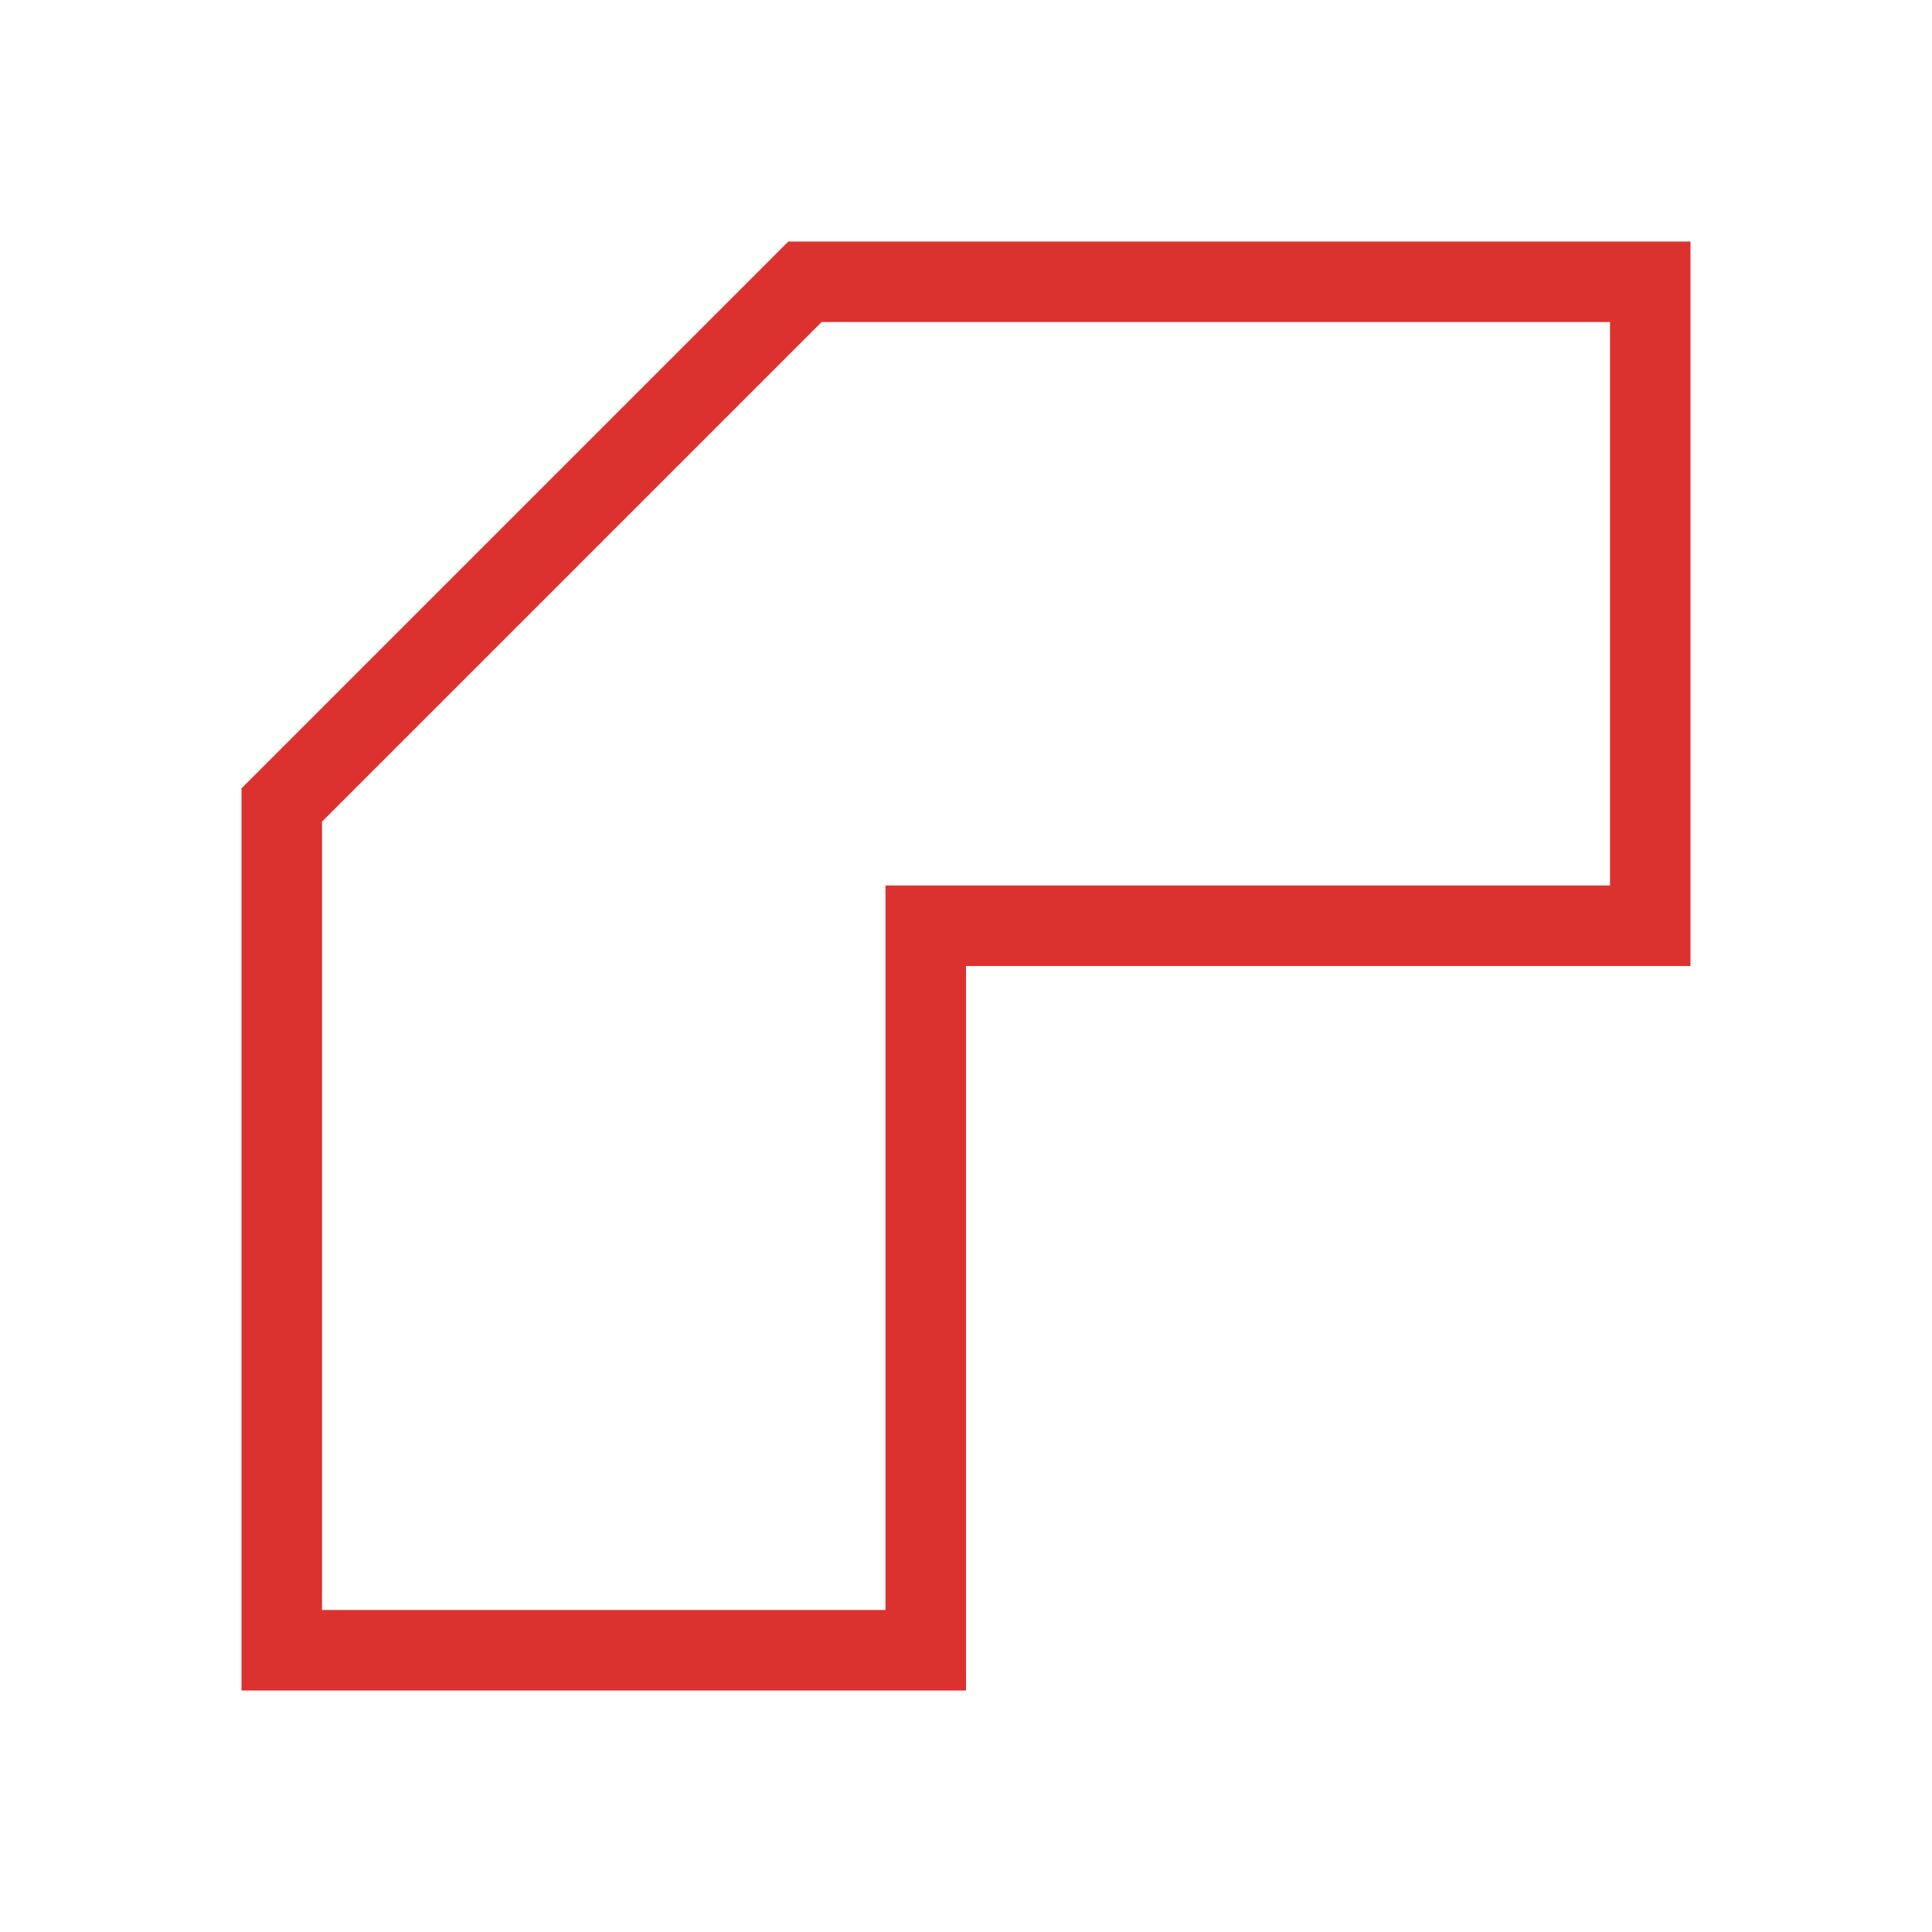 <svg viewBox="0 0 48 48" xmlns="http://www.w3.org/2000/svg">
 <path d="M 6,42 24,42 24,24 42,24 42,6 19.586,6 6,19.586 Z M 8,20.414 20.414,8 40,8 40,22 22,22 22,40 8,40 Z" style="fill:#dc322f;fill-opacity:1;stroke:none;color:#f2f2f2"/>
</svg>
